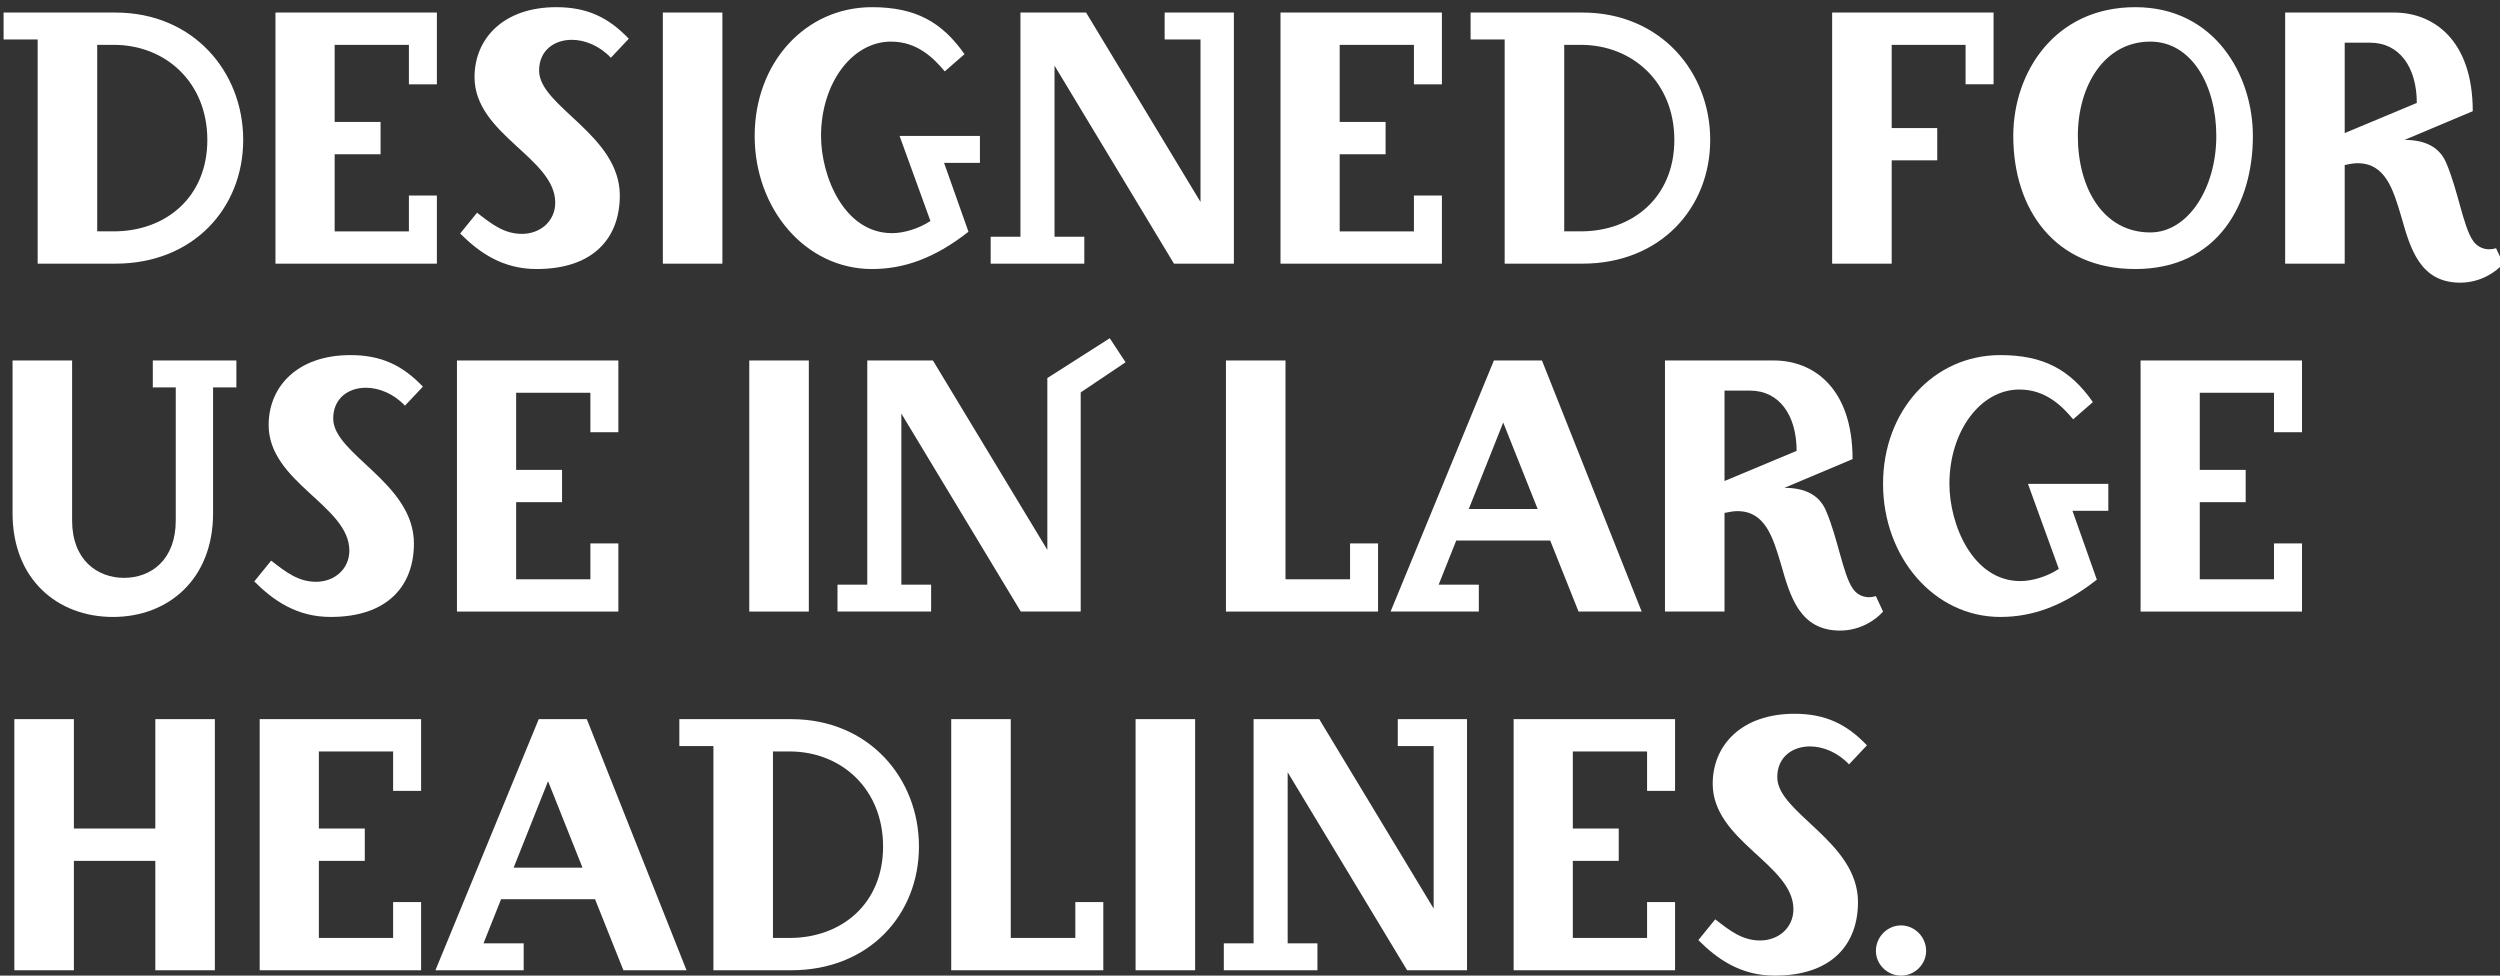 <svg width="697" height="272" xmlns="http://www.w3.org/2000/svg" xmlns:svg="http://www.w3.org/2000/svg">
	<rect width="100%" height="100%" fill="#333333" stroke="none"/>
	<g>
		<title>Layer 1</title>
		<path fill="#FFFFFF" d="m32.201,3.5c21.701,0 35.602,16.502 35.602,35.504c0,19 -13.901,34.501 -35.602,34.501l-21.701,0l0,-62.503l-9.5,0l0,-7.502l31.201,0zm-5.1,9.002l0,52.002l4.601,0c14.501,0 26.102,-9.5 26.102,-25.5c0,-16.002 -11.601,-26.502 -26.102,-26.502l-4.601,0zm86.902,11l0,-11l-20.701,0l0,21.5l12.801,0l0,9.002l-12.801,0l0,21.5l20.701,0l0,-10l7.8,0l0,19.001l-45.002,0l0,-70.005l45.002,0l0,20.002l-7.8,0zm61.301,-12.702l-5,5.301c-3.1,-3.301 -7.201,-5 -10.901,-5c-4.7,0 -9.101,2.801 -9.101,8.6c0,10.002 22.501,17.901 22.501,34.803c0,11.801 -7.3,20.501 -23.201,20.501c-9.5,0 -16.001,-4.601 -21.301,-9.899l4.7,-5.801c4,3.1 7.5,5.9 12.501,5.9c5.2,0 9.3,-3.602 9.3,-8.701c0,-12.5 -22.501,-19 -22.501,-35.002c0,-10.701 8,-19.502 22.802,-19.502c8.5,0 14.5,2.8 20.201,8.8zm26.098,62.705l-16.601,0l0,-70.005l16.601,0l0,70.005zm67.502,-58.404l-5.5,4.801c-3.2,-3.801 -7.701,-8.301 -15.001,-8.301c-10.9,0 -19.501,11.7 -19.501,26.301c0,11.201 6.4,27.102 19.801,27.102c3.2,0 7.4,-1.199 10.7,-3.4l-8.6,-23.701l22.401,0l0,7.501l-10.001,0l6.801,19.202c-9.401,7.399 -18.001,10.399 -26.902,10.399c-18.501,0 -32.702,-16.7 -32.702,-37.103c0,-20.4 14.101,-35.902 32.702,-35.902c12.101,0 19.501,4.101 25.802,13.101zm75.101,-11.601l0,70.005l-16.701,0l-33.302,-55.203l0,47.702l8.3,0l0,7.501l-26.102,0l0,-7.501l8.301,0l0,-62.504l18.301,0l31.902,52.805l0,-45.303l-10.001,0l0,-7.502l19.302,0zm50.199,20.002l0,-11l-20.701,0l0,21.5l12.801,0l0,9.002l-12.801,0l0,21.5l20.701,0l0,-10l7.8,0l0,19.001l-45.002,0l0,-70.005l45.002,0l0,20.002l-7.8,0zm46.999,-20.002c21.701,0 35.603,16.502 35.603,35.504c0,19 -13.901,34.501 -35.603,34.501l-21.701,0l0,-62.503l-9.5,0l0,-7.502l31.201,0zm-5.1,9.002l0,52.002l4.6,0c14.502,0 26.102,-9.5 26.102,-25.5c0,-16.002 -11.6,-26.502 -26.102,-26.502l-4.6,0zm119.702,-9.002l0,20.002l-7.801,0l0,-11l-20.602,0l0,23.201l12.701,0l0,9l-12.701,0l0,28.802l-16.601,0l0,-70.005l45.004,0zm72.3,34.402c0,18.902 -9.7,37.103 -32.802,37.103c-22.401,0 -34.002,-16.601 -34.002,-37.103c0,-17.801 11.601,-35.902 34.002,-35.902c22.202,0 32.802,19.002 32.802,35.902zm-48.802,0c0,14.602 7.101,26.902 20.201,26.902c10.501,0 18.401,-12.301 18.401,-26.902c0,-14 -6.801,-26.301 -18.401,-26.301c-12.801,0 -20.201,12.301 -20.201,26.301zm118.603,35.603c-2,2.3 -6.301,5.3 -12.001,5.3c-11.2,0 -13.9,-9.5 -16.4,-18.301c-2.301,-7.801 -4.501,-15 -12.201,-15c-1,0 -2.3,0.199 -3.6,0.5l0,27.501l-16.602,0l0,-70.005l30.402,0c10.8,0 21.901,7.502 21.901,27.502l-19.002,8.002c5.601,0 9.701,1.898 11.602,6.399c3.3,7.7 4.7,17.601 7.4,21.601c0.899,1.4 2.5,2.501 4.6,2.501c0.601,0 1.2,-0.101 1.9,-0.3l2.001,4.3zm-44.202,-36.403l20.101,-8.399c0,-9.901 -4.8,-16.801 -13.001,-16.801l-7.1,0l0,25.2z" id="svg_1"/>
		<g id="svg_2">
			<path fill="#FFFFFF" d="m65.904,108.002l-6.5,0l0,35.102c0,18.4 -12.501,28.901 -27.902,28.901c-15.501,0 -28.001,-10.501 -28.001,-28.901l0,-42.602l16.601,0l0,44.602c0,11 7,16.002 14.5,16.002c7.5,0 14.401,-5.002 14.401,-16.002l0,-37.102l-6.4,0l0,-7.5l23.302,0l0,7.5l-0.001,0z" id="svg_3"/>
			<path fill="#FFFFFF" d="m117.902,107.8l-5,5.301c-3.101,-3.301 -7.201,-5 -10.901,-5c-4.7,0 -9.101,2.801 -9.101,8.6c0,10.002 22.501,17.901 22.501,34.803c0,11.801 -7.3,20.501 -23.202,20.501c-9.5,0 -16.001,-4.601 -21.301,-9.899l4.701,-5.801c4,3.1 7.5,5.899 12.5,5.899c5.2,0 9.301,-3.599 9.301,-8.7c0,-12.5 -22.501,-19 -22.501,-35.002c0,-10.701 8,-19.5 22.801,-19.5c8.501,0 14.501,2.798 20.202,8.798z" id="svg_4"/>
			<path fill="#FFFFFF" d="m164.6,120.502l0,-11l-20.701,0l0,21.502l12.801,0l0,9l-12.801,0l0,21.5l20.701,0l0,-10l7.8,0l0,19.001l-45.002,0l0,-70.003l45.002,0l0,20l-7.8,0z" id="svg_5"/>
			<path fill="#FFFFFF" d="m225.498,170.505l-16.601,0l0,-70.003l16.601,0l0,70.003z" id="svg_6"/>
			<path fill="#FFFFFF" d="m313.801,101.002l-12.501,8.4l0,61.103l-16.701,0l-33.302,-55.203l0,47.703l8.3,0l0,7.5l-26.102,0l0,-7.5l8.301,0l0,-62.503l18.301,0l31.902,52.803l0,-47.902l17.401,-11.103l4.401,6.702z" id="svg_7"/>
			<path fill="#FFFFFF" d="m358.397,161.504l18.001,0l0,-10l7.801,0l0,19.001l-42.403,0l0,-70.003l16.601,0l0,61.002z" id="svg_8"/>
			<path fill="#FFFFFF" d="m457.699,170.505l-17.601,0l-7.9,-19.801l-26.202,0l-4.9,12.301l11.201,0l0,7.5l-24.602,0l28.802,-70.003l13.401,0l27.801,70.003zm-48.203,-28.602l19.201,0l-9.6,-24.102l-9.601,24.102z" id="svg_9"/>
			<path fill="#FFFFFF" d="m524.998,170.505c-2,2.3 -6.3,5.301 -12,5.301c-11.201,0 -13.901,-9.501 -16.401,-18.302c-2.3,-7.801 -4.5,-15 -12.201,-15c-1,0 -2.3,0.199 -3.6,0.5l0,27.501l-16.602,0l0,-70.003l30.402,0c10.801,0 21.901,7.5 21.901,27.5l-19.001,8.002c5.6,0 9.7,1.899 11.601,6.399c3.3,7.7 4.7,17.601 7.4,21.602c0.9,1.399 2.5,2.5 4.601,2.5c0.6,0 1.199,-0.101 1.899,-0.3l2.001,4.3zm-44.202,-36.403l20.101,-8.399c0,-9.901 -4.8,-16.801 -13,-16.801l-7.101,0l0,25.2z" id="svg_10"/>
			<path fill="#FFFFFF" d="m583.498,112.101l-5.5,4.801c-3.201,-3.801 -7.701,-8.301 -15.001,-8.301c-10.901,0 -19.502,11.7 -19.502,26.301c0,11.201 6.4,27.102 19.802,27.102c3.2,0 7.4,-1.199 10.7,-3.398l-8.601,-23.703l22.401,0l0,7.501l-10,0l6.8,19.202c-9.4,7.399 -18.001,10.399 -26.901,10.399c-18.501,0 -32.702,-16.7 -32.702,-37.103c0,-20.4 14.101,-35.9 32.702,-35.9c12.101,0 19.501,4.099 25.802,13.099z" id="svg_11"/>
			<path fill="#FFFFFF" d="m633.996,120.502l0,-11l-20.702,0l0,21.502l12.801,0l0,9l-12.801,0l0,21.5l20.702,0l0,-10l7.8,0l0,19.001l-45.003,0l0,-70.003l45.003,0l0,20l-7.8,0z" id="svg_12"/>
		</g>
		<path fill="#FFFFFF" d="m59.903,270.505l-16.601,0l0,-30.501l-22.701,0l0,30.501l-16.601,0l0,-70.005l16.601,0l0,30.502l22.701,0l0,-30.502l16.601,0l0,70.005zm49.698,-50.003l0,-11l-20.701,0l0,21.5l12.801,0l0,9.002l-12.801,0l0,21.5l20.701,0l0,-10l7.801,0l0,19.001l-45.003,0l0,-70.005l45.003,0l0,20.002l-7.801,0zm81.803,50.003l-17.601,0l-7.901,-19.802l-26.202,0l-4.9,12.301l11.201,0l0,7.501l-24.602,0l28.802,-70.005l13.401,0l27.802,70.005zm-48.204,-28.602l19.201,0l-9.601,-24.102l-9.6,24.102zm77.402,-41.403c21.701,0 35.602,16.502 35.602,35.504c0,19 -13.901,34.501 -35.602,34.501l-21.701,0l0,-62.503l-9.501,0l0,-7.502l31.202,0zm-5.1,9.002l0,52.002l4.6,0c14.501,0 26.102,-9.5 26.102,-25.5c0,-16.002 -11.601,-26.502 -26.102,-26.502l-4.6,0zm66.3,52.002l18.001,0l0,-10l7.8,0l0,19.001l-42.402,0l0,-70.005l16.601,0l0,61.004zm51.4,9.001l-16.601,0l0,-70.005l16.601,0l0,70.005zm75.804,-70.005l0,70.005l-16.701,0l-33.303,-55.203l0,47.702l8.301,0l0,7.501l-26.102,0l0,-7.501l8.3,0l0,-62.504l18.301,0l31.902,52.805l0,-45.303l-10.001,0l0,-7.502l19.303,0zm50.198,20.002l0,-11l-20.701,0l0,21.5l12.801,0l0,9.002l-12.801,0l0,21.5l20.701,0l0,-10l7.801,0l0,19.001l-45.003,0l0,-70.005l45.003,0l0,20.002l-7.801,0zm61.301,-12.702l-5,5.301c-3.101,-3.301 -7.201,-5 -10.901,-5c-4.7,0 -9.101,2.801 -9.101,8.6c0,10.002 22.502,17.901 22.502,34.803c0,11.801 -7.301,20.501 -23.202,20.501c-9.5,0 -16,-4.601 -21.301,-9.899l4.7,-5.801c4,3.1 7.501,5.9 12.501,5.9c5.2,0 9.301,-3.602 9.301,-8.701c0,-12.5 -22.502,-19 -22.502,-35.002c0,-10.701 8.001,-19.502 22.802,-19.502c8.5,0 14.5,2.8 20.201,8.8zm16.498,57.305c0,3.799 -3.2,6.899 -7,6.899c-3.801,0 -7.001,-3.101 -7.001,-6.899c0,-3.901 3.2,-7.102 7.001,-7.102c3.8,0.001 7,3.201 7,7.102z" id="svg_13"/>
	</g>
</svg>